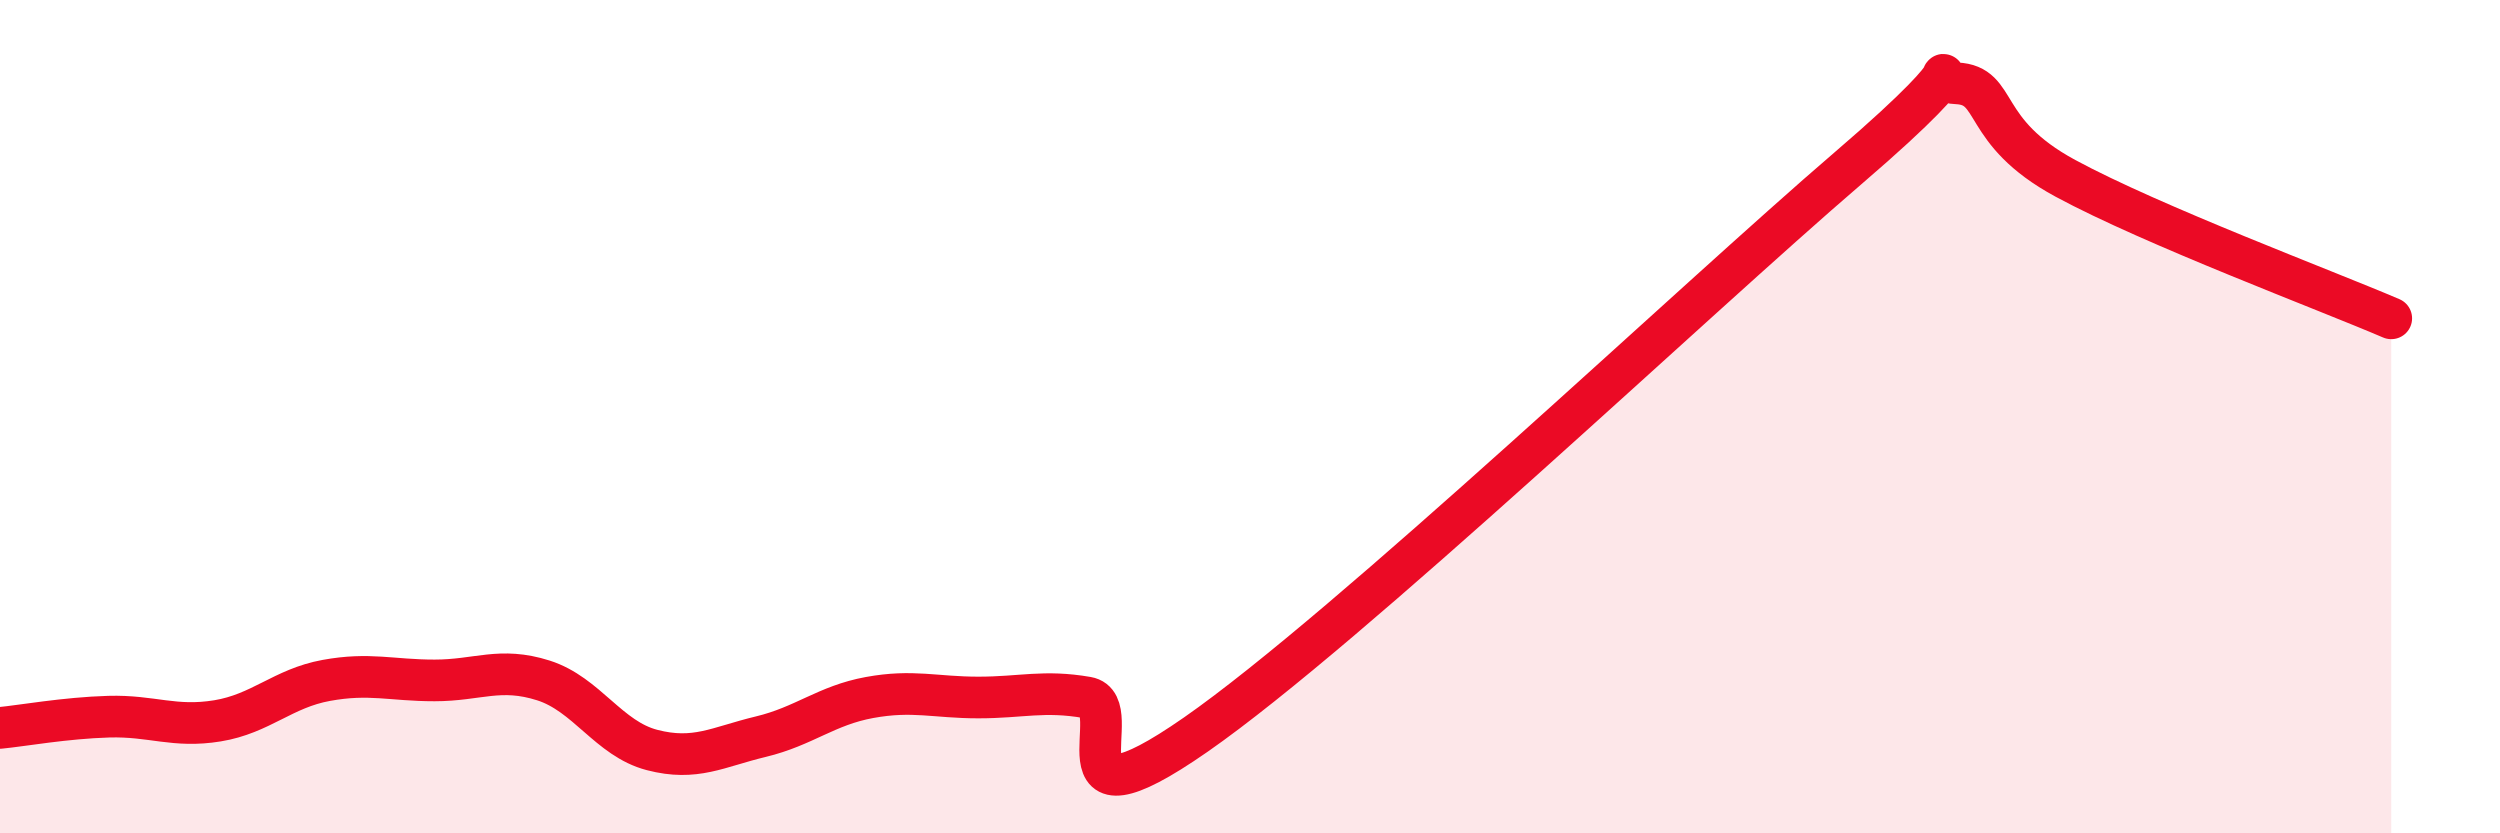 
    <svg width="60" height="20" viewBox="0 0 60 20" xmlns="http://www.w3.org/2000/svg">
      <path
        d="M 0,17.47 C 0.52,17.42 1.57,17.23 2.61,17.2 C 3.65,17.17 4.18,17.47 5.22,17.3 C 6.26,17.13 6.79,16.52 7.83,16.33 C 8.87,16.14 9.39,16.33 10.43,16.33 C 11.47,16.33 12,16 13.04,16.33 C 14.08,16.66 14.61,17.73 15.65,18 C 16.69,18.27 17.22,17.93 18.26,17.68 C 19.3,17.43 19.83,16.93 20.87,16.74 C 21.91,16.55 22.44,16.74 23.48,16.74 C 24.52,16.74 25.05,16.56 26.09,16.74 C 27.13,16.92 25.05,20.17 28.7,17.63 C 32.35,15.09 40.7,7.17 44.35,4.04 C 48,0.91 45.92,1.95 46.96,2 C 48,2.05 47.48,3.15 49.57,4.28 C 51.66,5.41 55.83,6.97 57.39,7.64L57.39 20L0 20Z"
        fill="#EB0A25"
        opacity="0.1"
        stroke-linecap="round"
        stroke-linejoin="round"
      />
      <path
        d="M 0,17.47 C 0.52,17.42 1.57,17.23 2.61,17.2 C 3.65,17.17 4.18,17.47 5.22,17.3 C 6.26,17.13 6.79,16.52 7.83,16.33 C 8.87,16.14 9.39,16.33 10.43,16.33 C 11.47,16.33 12,16 13.04,16.33 C 14.08,16.66 14.61,17.73 15.65,18 C 16.69,18.27 17.22,17.93 18.26,17.68 C 19.3,17.43 19.83,16.93 20.87,16.74 C 21.91,16.55 22.44,16.74 23.48,16.74 C 24.52,16.74 25.05,16.56 26.09,16.74 C 27.13,16.92 25.05,20.17 28.7,17.63 C 32.35,15.09 40.7,7.17 44.35,4.04 C 48,0.91 45.92,1.95 46.96,2 C 48,2.05 47.48,3.15 49.57,4.28 C 51.66,5.41 55.83,6.97 57.39,7.64"
        stroke="#EB0A25"
        stroke-width="1"
        fill="none"
        stroke-linecap="round"
        stroke-linejoin="round"
      />
    </svg>
  